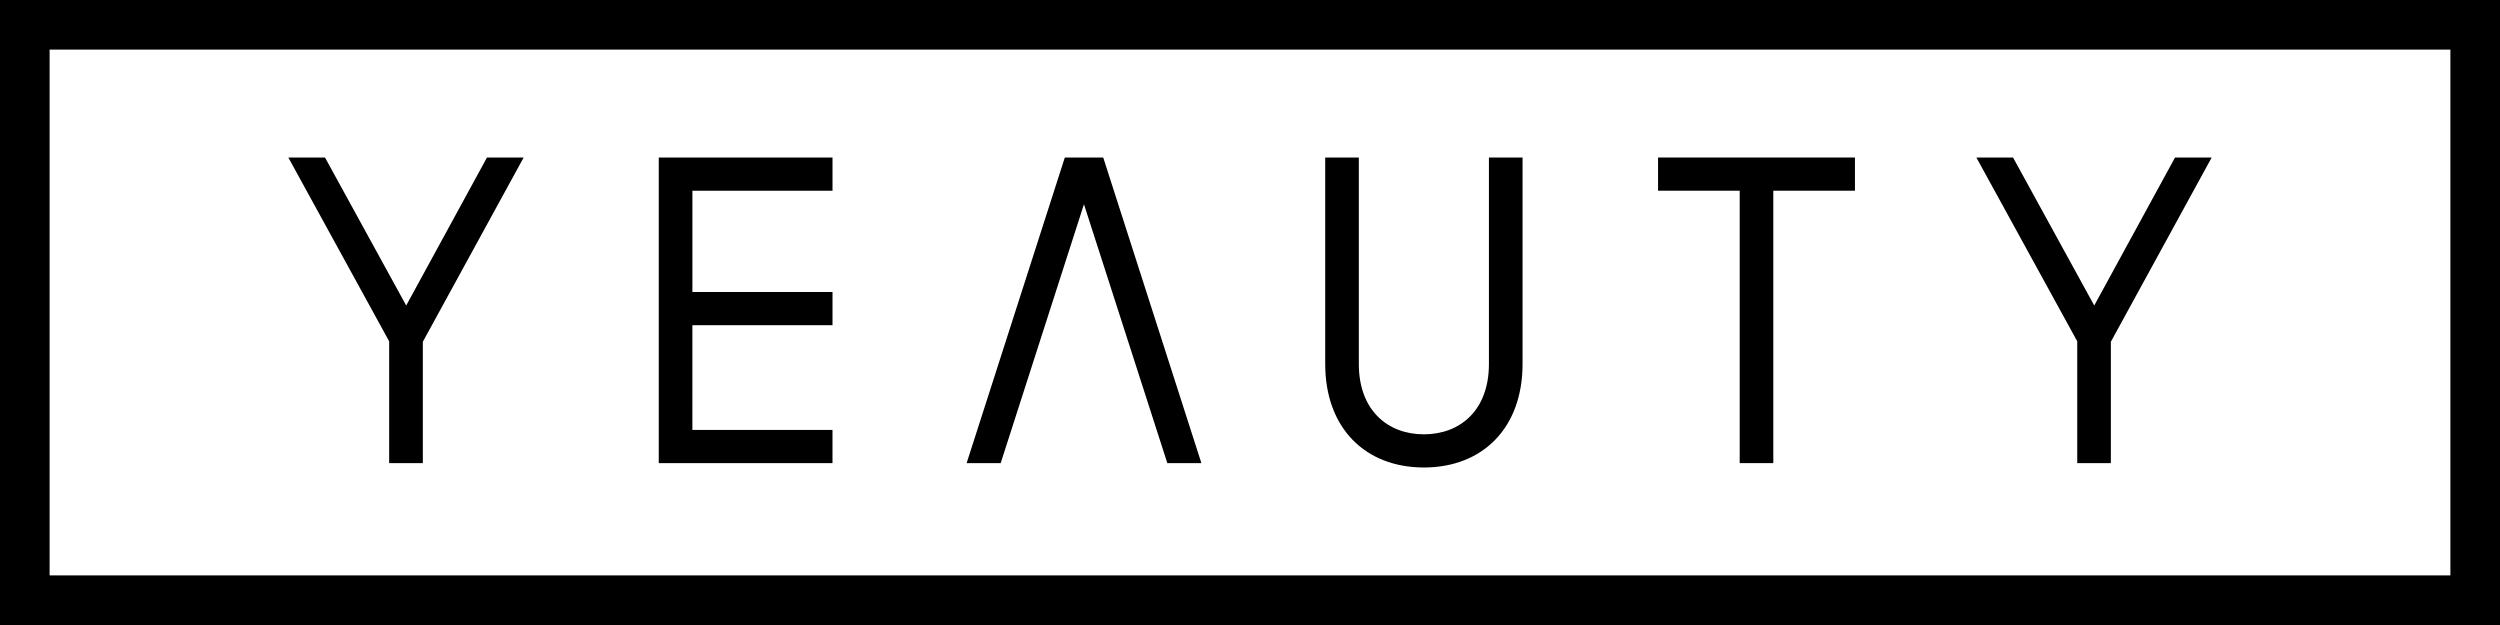 <svg id="yeauty-logo" xmlns="http://www.w3.org/2000/svg" width="219.465" height="54.866" viewBox="0 0 219.465 54.866">
  <path id="Path_2670" data-name="Path 2670" d="M4.355,50.512H215.11V4.355H4.355V50.512Zm215.11,4.354H0V0H219.465V54.866Z"/>
  <path id="Path_2671" data-name="Path 2671" d="M44.5,44.688H41.545V33.995L32.693,17.86h3.219L43.04,30.852,50.13,17.86h3.22L44.5,34.033Z" transform="translate(-7.381 -4.032)"/>
  <path id="Path_2672" data-name="Path 2672" d="M77.645,41.775h12.3v2.913H74.694V17.86H89.947v2.913h-12.3v8.891h12.3v2.913h-12.3Z" transform="translate(-16.864 -4.032)"/>
  <path id="Path_2673" data-name="Path 2673" d="M121.592,17.86h-3.372L109.6,44.688h2.99L119.9,21.961l7.32,22.727h2.989Z" transform="translate(-24.744 -4.032)"/>
  <path id="Path_2674" data-name="Path 2674" d="M150.26,17.86h2.951V35.988c0,4.062,2.53,6.171,5.711,6.171s5.71-2.109,5.71-6.171V17.86h2.952V35.988c0,5.633-3.526,9.083-8.662,9.083s-8.662-3.45-8.662-9.083V17.86Z" transform="translate(-33.925 -4.032)"/>
  <path id="Path_2675" data-name="Path 2675" d="M188,20.773V17.86h17.284v2.913h-7.167V44.688h-2.95V20.773Z" transform="translate(-42.446 -4.032)"/>
  <path id="Path_2676" data-name="Path 2676" d="M235.9,44.688h-2.951V33.995L224.094,17.86h3.219l7.128,12.992,7.091-12.992h3.218L235.9,34.033Z" transform="translate(-50.596 -4.032)"/>
</svg>
